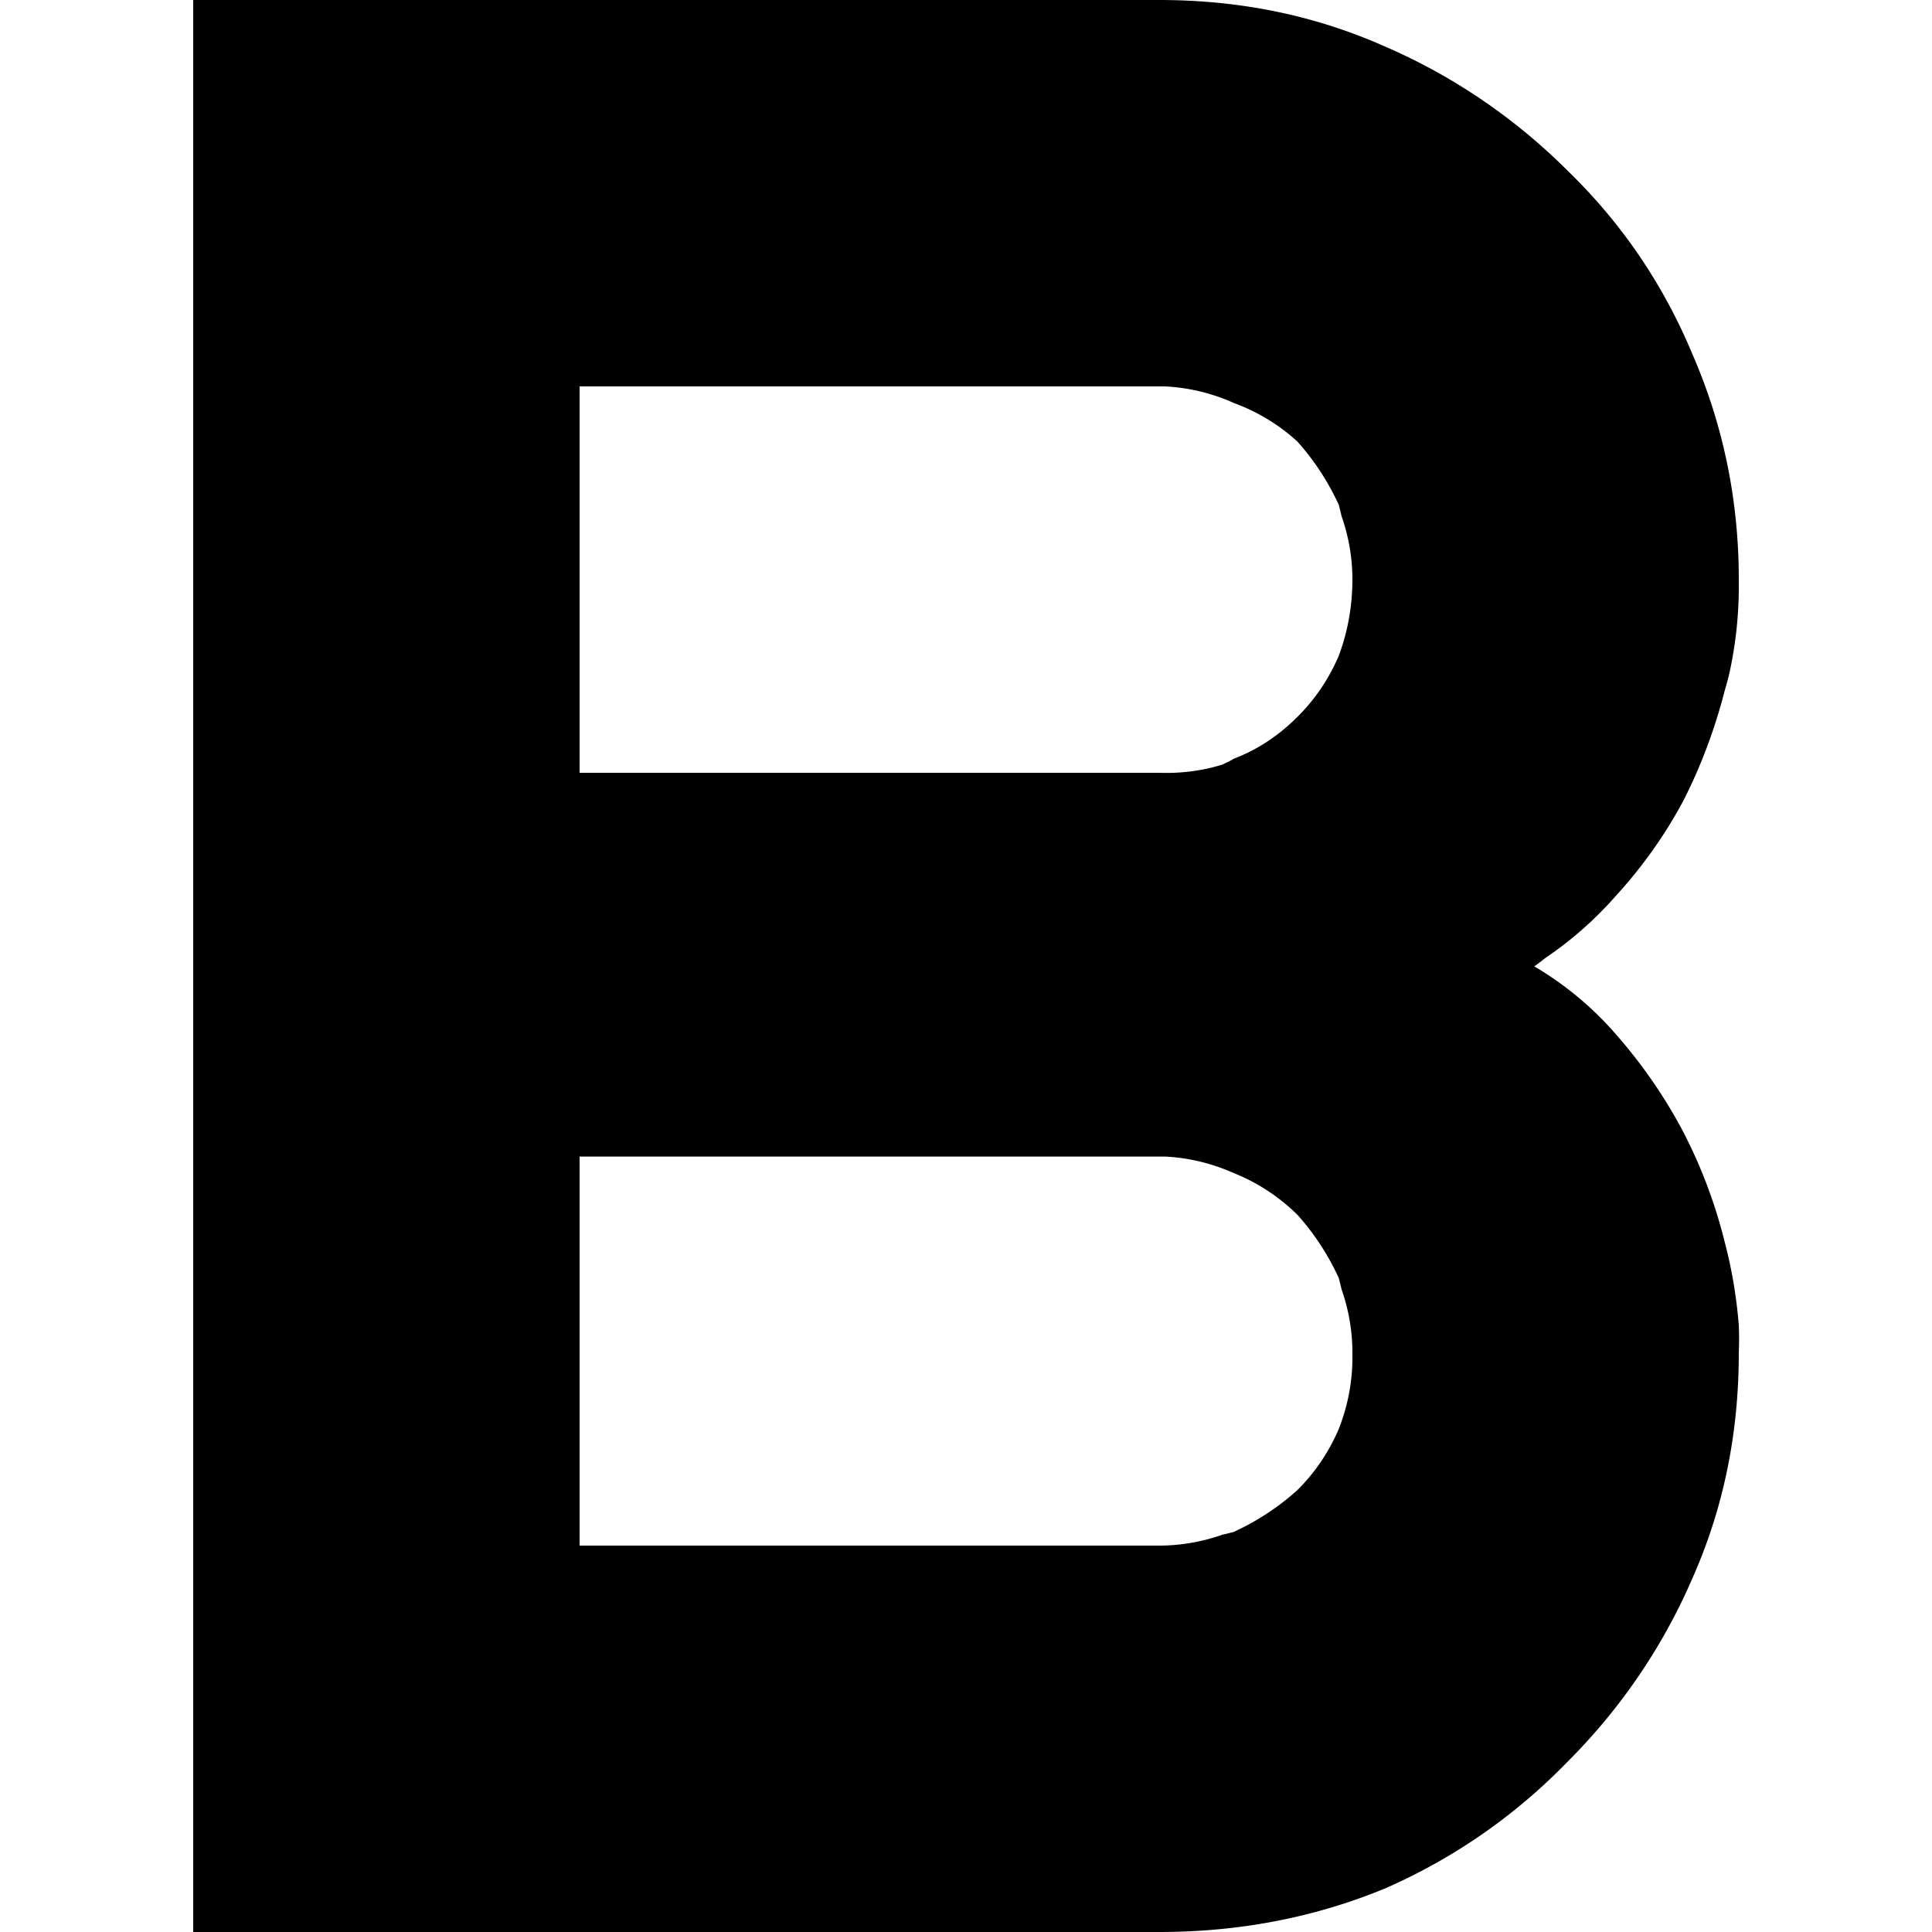 <svg xmlns="http://www.w3.org/2000/svg" xml:space="preserve" viewBox="0 0 512 512"><path d="M460.8 351.2c-.6-7.4-1.8-14.7-3.7-21.9-2.5-10.2-6.2-20-11-29.3-4.9-9.3-10.8-17.8-17.6-25.6a87.5 87.5 0 0 0-21.9-18.3c1-.7 1.9-1.4 2.9-2.2 7-4.7 13.4-10.4 19-16.8 6.9-7.6 12.8-15.9 17.6-24.9 4.8-9.4 8.4-19.2 11-29.3.6-2 1.1-3.9 1.5-5.9 1.6-7.7 2.3-15.5 2.2-23.4 0-21-4.1-41-12.4-60-7.8-18.6-18.8-34.6-32.9-48.3-13.9-13.9-30.3-25.1-48.3-32.9C348.6 4.1 328.7 0 307.2 0h-256v512h256c21.4 0 41.4-3.9 60-11.6 18.6-8.2 34.6-19.5 48.3-33.6 13.9-13.9 25.1-30.3 32.9-48.3 8.3-18.6 12.4-38.5 12.4-60 .1-2.4.1-4.9 0-7.3m-102.4 8.7c0 6.5-1.3 13-3.7 19-2.6 6-6.3 11.5-11 16.1-4.9 4.4-10.5 8.1-16.8 11-.9.2-1.9.5-2.9.7-5.4 1.9-11.1 2.9-16.8 2.9H153.6V306.5h155.1c6.3.3 12.5 1.8 18.3 4.4 6.3 2.5 12 6.3 16.8 11 4.4 4.9 8.1 10.5 11 16.8.2.9.5 1.9.7 2.9 1.9 5.4 2.9 11.1 2.9 16.8zM354.7 174c-2.6 6-6.3 11.5-11 16.1-4.9 4.9-10.5 8.6-16.8 11-.9.6-1.9 1-2.9 1.5-5.4 1.7-11.1 2.4-16.8 2.2H153.6V102.4h155.1c6.3.3 12.5 1.8 18.3 4.4 6.2 2.3 11.9 5.7 16.8 10.2 4.4 4.9 8.1 10.5 11 16.8.2.9.5 1.9.7 2.9 1.9 5.4 2.9 11.1 2.9 16.8 0 7.3-1.3 14.2-3.7 20.5"/></svg>
